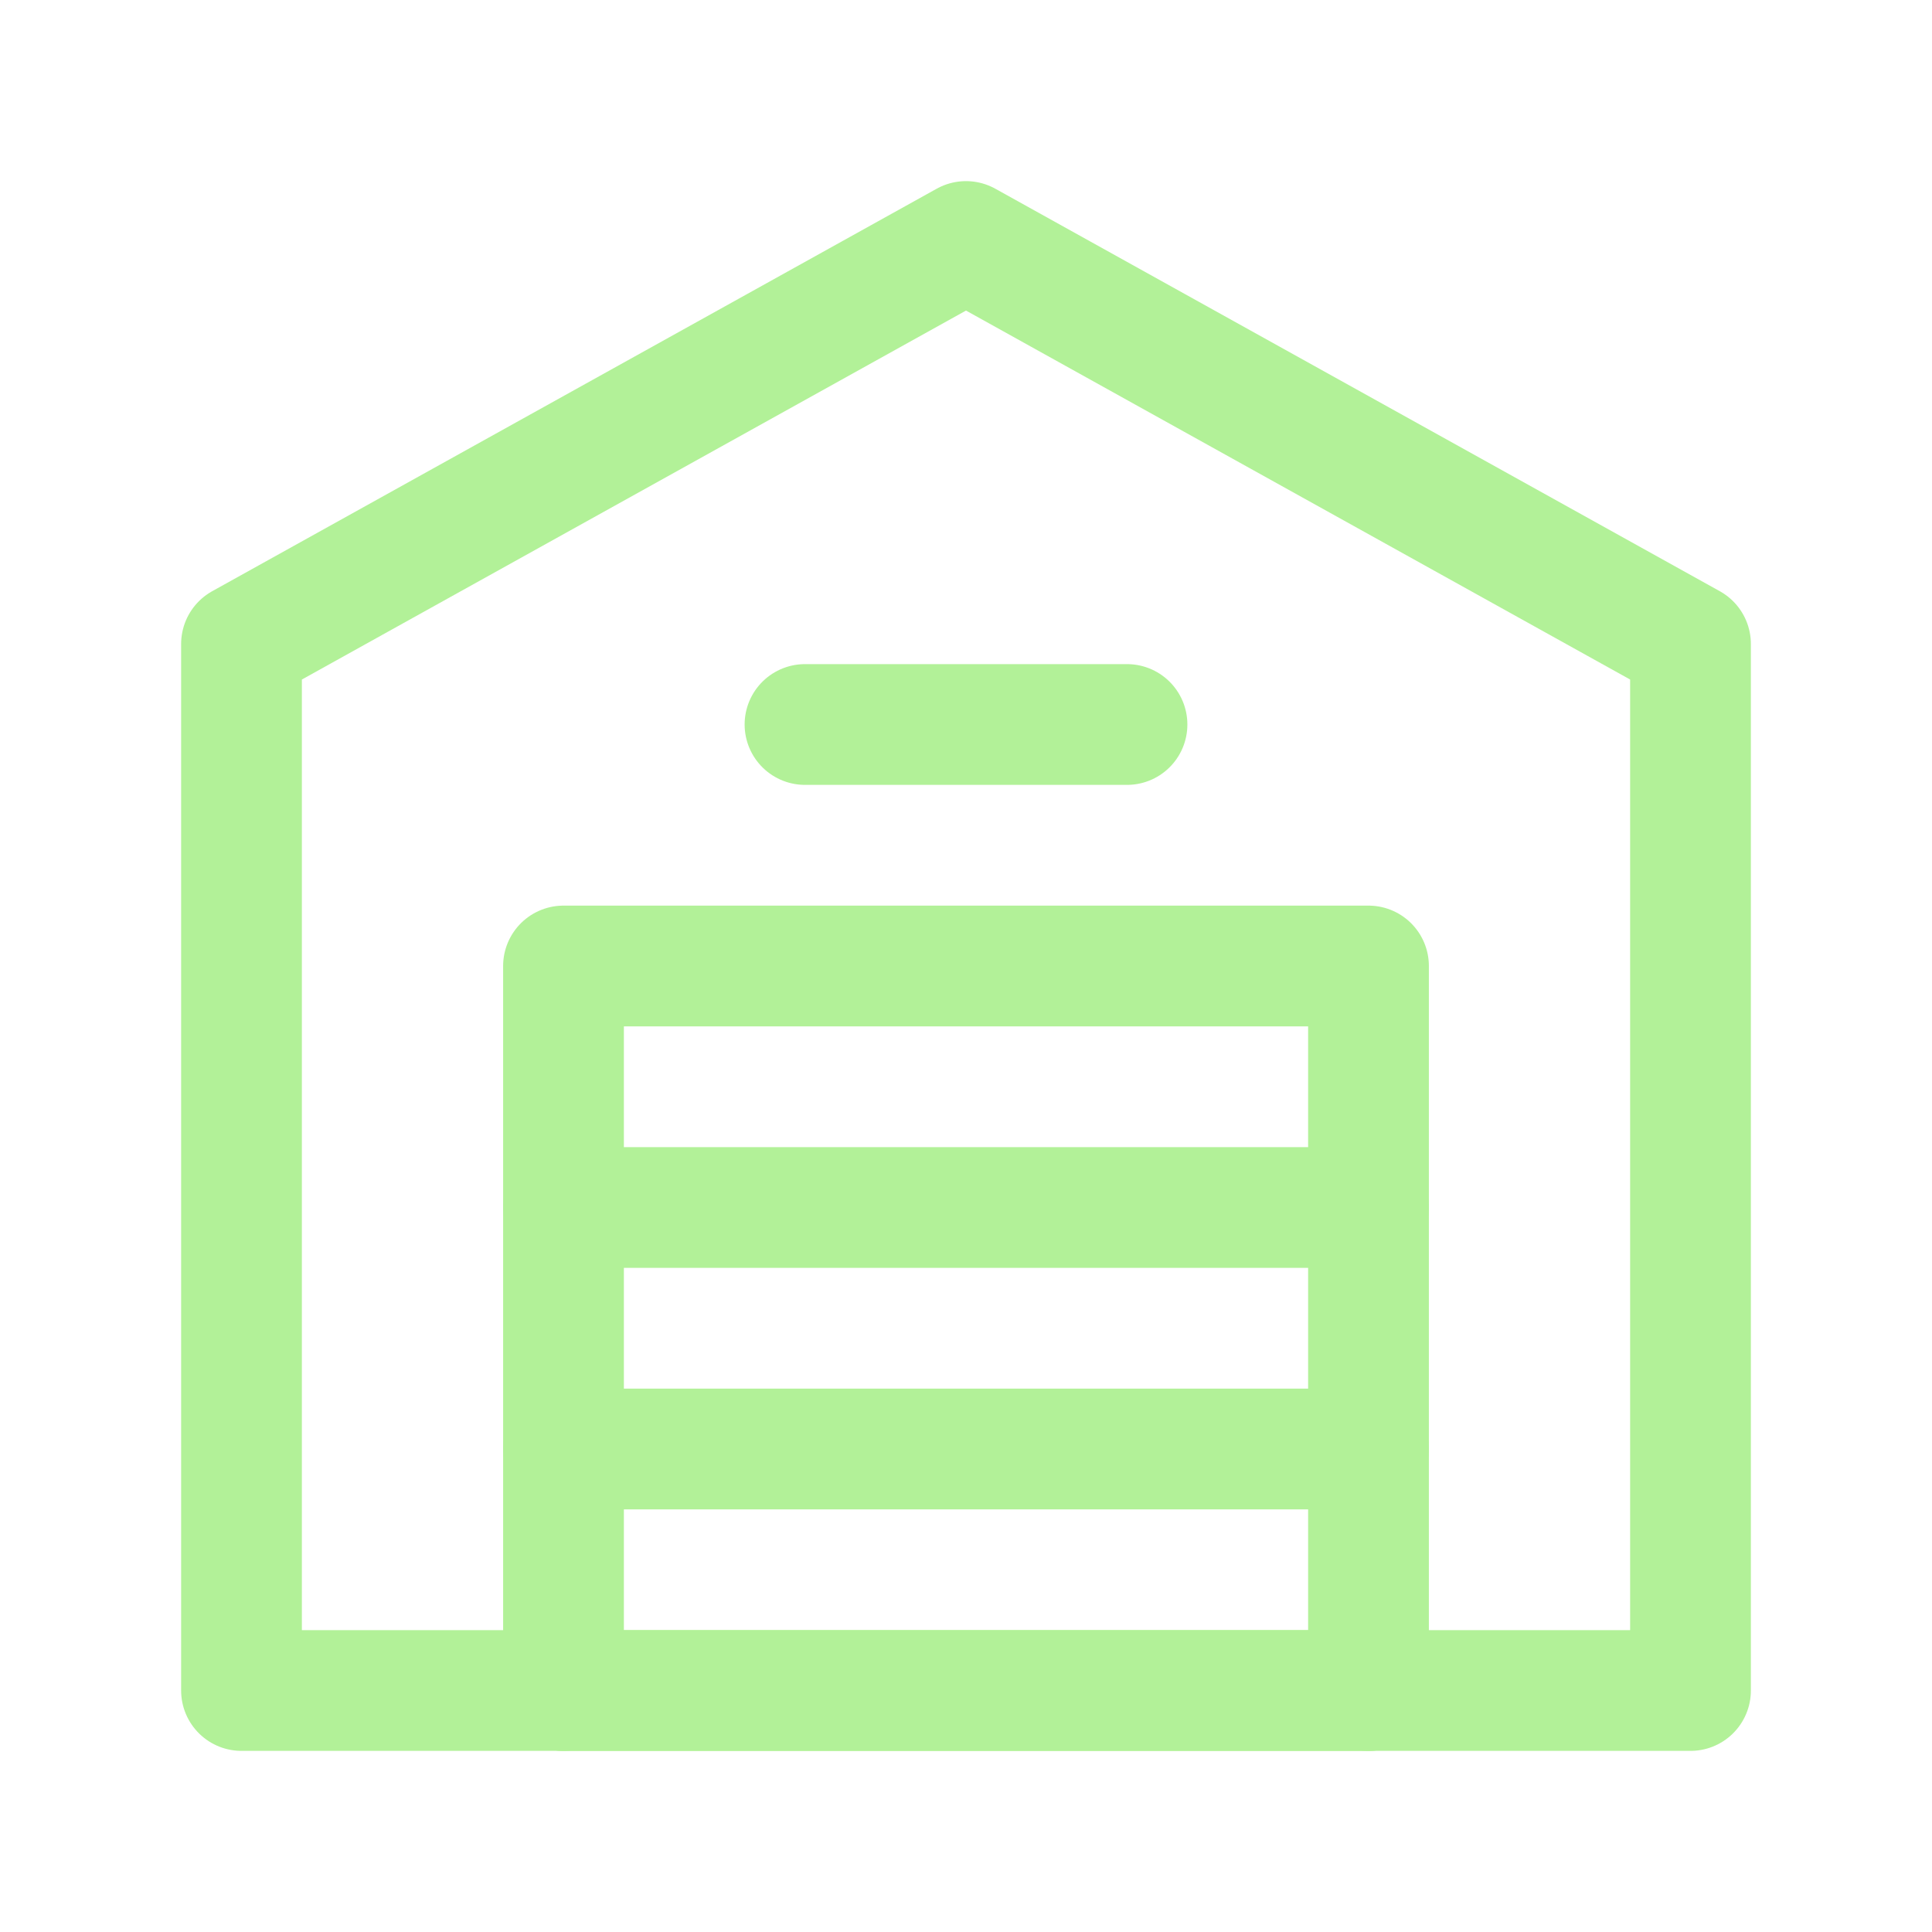 <svg width="24" height="24" viewBox="0 0 24 24" fill="none" xmlns="http://www.w3.org/2000/svg">
<g id="delivery-20 1" clip-path="url(#clip0_706_47866)">
<g id="Group">
<path id="Vector" d="M7 15H17" stroke="#B2F198" stroke-width="1.5" stroke-linecap="round" stroke-linejoin="round"/>
<path id="Vector_2" d="M7 18H17" stroke="#B2F198" stroke-width="1.5" stroke-linecap="round" stroke-linejoin="round"/>
<path id="Vector_3" d="M7 21H17" stroke="#B2F198" stroke-width="1.5" stroke-linecap="round" stroke-linejoin="round"/>
<path id="Vector_4" d="M17 21V12H7V21" stroke="#B2F198" stroke-width="1.5" stroke-linecap="round" stroke-linejoin="round"/>
<path id="Vector_5" d="M10 9H14" stroke="#B2F198" stroke-width="1.5" stroke-linecap="round" stroke-linejoin="round"/>
<path id="Vector_6" d="M21 8L12 3L3 8V21H21V8Z" stroke="#B2F198" stroke-width="1.5" stroke-linecap="round" stroke-linejoin="round"/>
</g>
</g>
<defs>
<clipPath id="clip0_706_47866">
<rect width="24" height="24" fill="white"/>
</clipPath>
</defs>
</svg>
